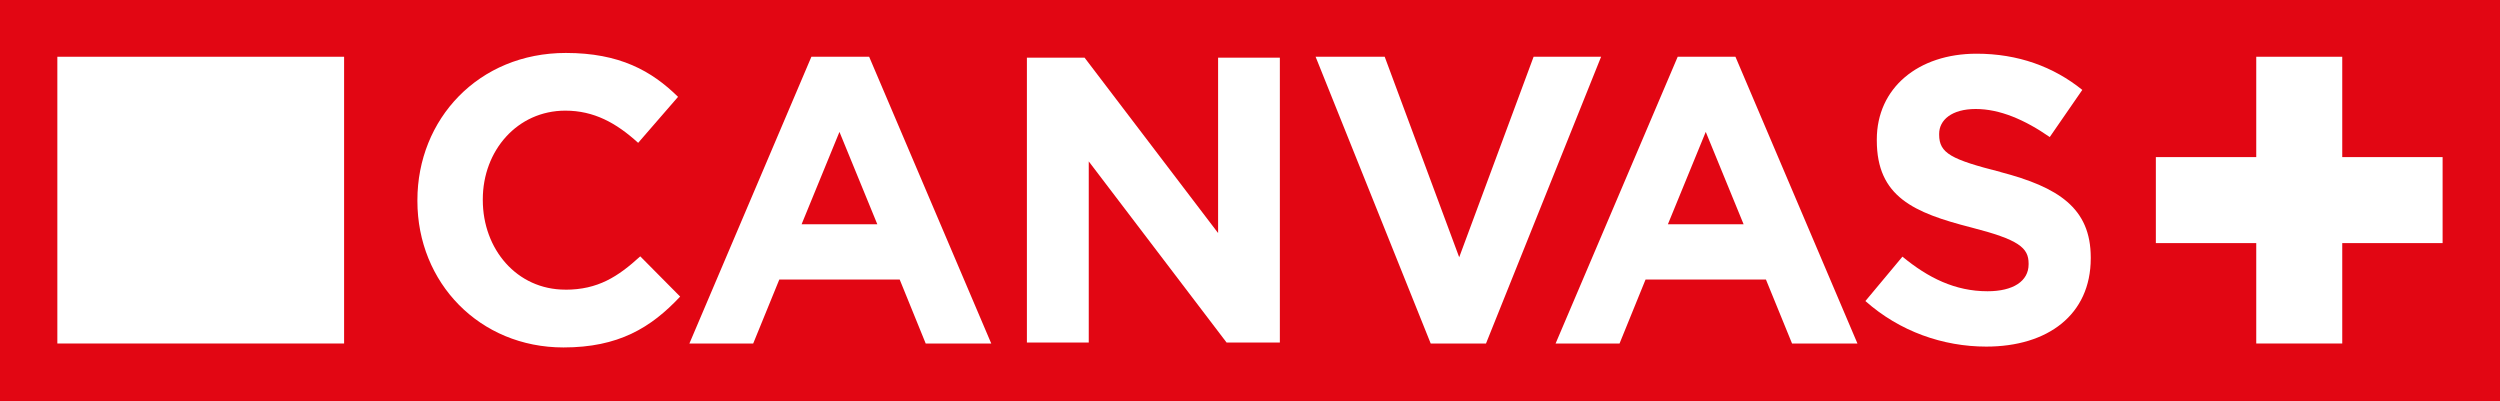 <?xml version="1.0" encoding="UTF-8"?>
<svg id="_Слой_1" data-name="Слой 1" xmlns="http://www.w3.org/2000/svg" width="500" height="80.28" viewBox="0 0 500 80.28">
  <defs>
    <style>
      .cls-1 {
        fill: #fff;
      }

      .cls-1, .cls-2 {
        stroke-width: 0px;
      }

      .cls-2 {
        fill: #e20613;
      }
    </style>
  </defs>
  <rect class="cls-2" width="500" height="80.28"/>
  <rect class="cls-1" x="11.47" y="11.35" width="57.35" height="57.35"/>
  <path class="cls-1" d="M113.07,57.93c-9.75,0-16.51-8.14-16.51-17.91v-.16c0-9.75,6.92-17.73,16.51-17.73,5.7,0,10.17,2.44,14.56,6.44l7.98-9.2c-5.29-5.2-11.7-8.78-22.44-8.78-17.5,0-29.69,13.27-29.69,29.44v.18c0,16.35,12.44,29.28,29.21,29.28,10.97,0,17.48-3.91,23.34-10.17l-7.98-8.05c-4.46,4.07-8.46,6.67-14.97,6.67Z"/>
  <path class="cls-1" d="M162.28,11.35l-24.4,57.35h12.76l5.22-12.79h24.08l5.2,12.79h13.11l-24.42-57.35h-11.54ZM160.32,44.85l7.57-18.47,7.57,18.47h-15.13Z"/>
  <polygon class="cls-1" points="243.62 46.61 216.92 11.54 205.38 11.54 205.38 68.51 217.75 68.51 217.75 32.28 245.32 68.51 255.97 68.51 255.97 11.54 243.62 11.54 243.62 46.61"/>
  <polygon class="cls-1" points="306.72 11.35 291.84 51.45 276.94 11.35 263.12 11.35 286.14 68.7 297.2 68.7 320.22 11.35 306.72 11.35"/>
  <path class="cls-1" d="M335.54,11.35l-24.42,57.35h12.79l5.2-12.79h24.08l5.22,12.79h13.08l-24.4-57.35h-11.54ZM333.58,44.85l7.57-18.47,7.57,18.47h-15.13Z"/>
  <path class="cls-1" d="M400.11,34.4c-9.84-2.51-12.28-3.73-12.28-7.47v-.16c0-2.76,2.51-4.97,7.31-4.97s9.77,2.12,14.81,5.61l6.51-9.43c-5.77-4.65-12.86-7.24-21.16-7.24-11.64,0-19.94,6.83-19.94,17.16v.18c0,11.29,7.41,14.47,18.88,17.41,9.52,2.44,11.48,4.05,11.48,7.22v.16c0,3.36-3.08,5.38-8.21,5.38-6.51,0-11.89-2.69-17.02-6.92l-7.41,8.88c6.85,6.09,15.55,9.11,24.17,9.11,12.28,0,20.9-6.35,20.9-17.66v-.16c0-9.91-6.51-14.07-18.05-17.09Z"/>
  <polygon class="cls-1" points="451.25 11.35 451.25 31.42 431.17 31.42 431.17 48.62 451.25 48.62 451.25 68.7 468.45 68.7 468.45 48.62 488.52 48.62 488.52 31.42 468.45 31.42 468.45 11.35 451.25 11.35"/>
</svg>